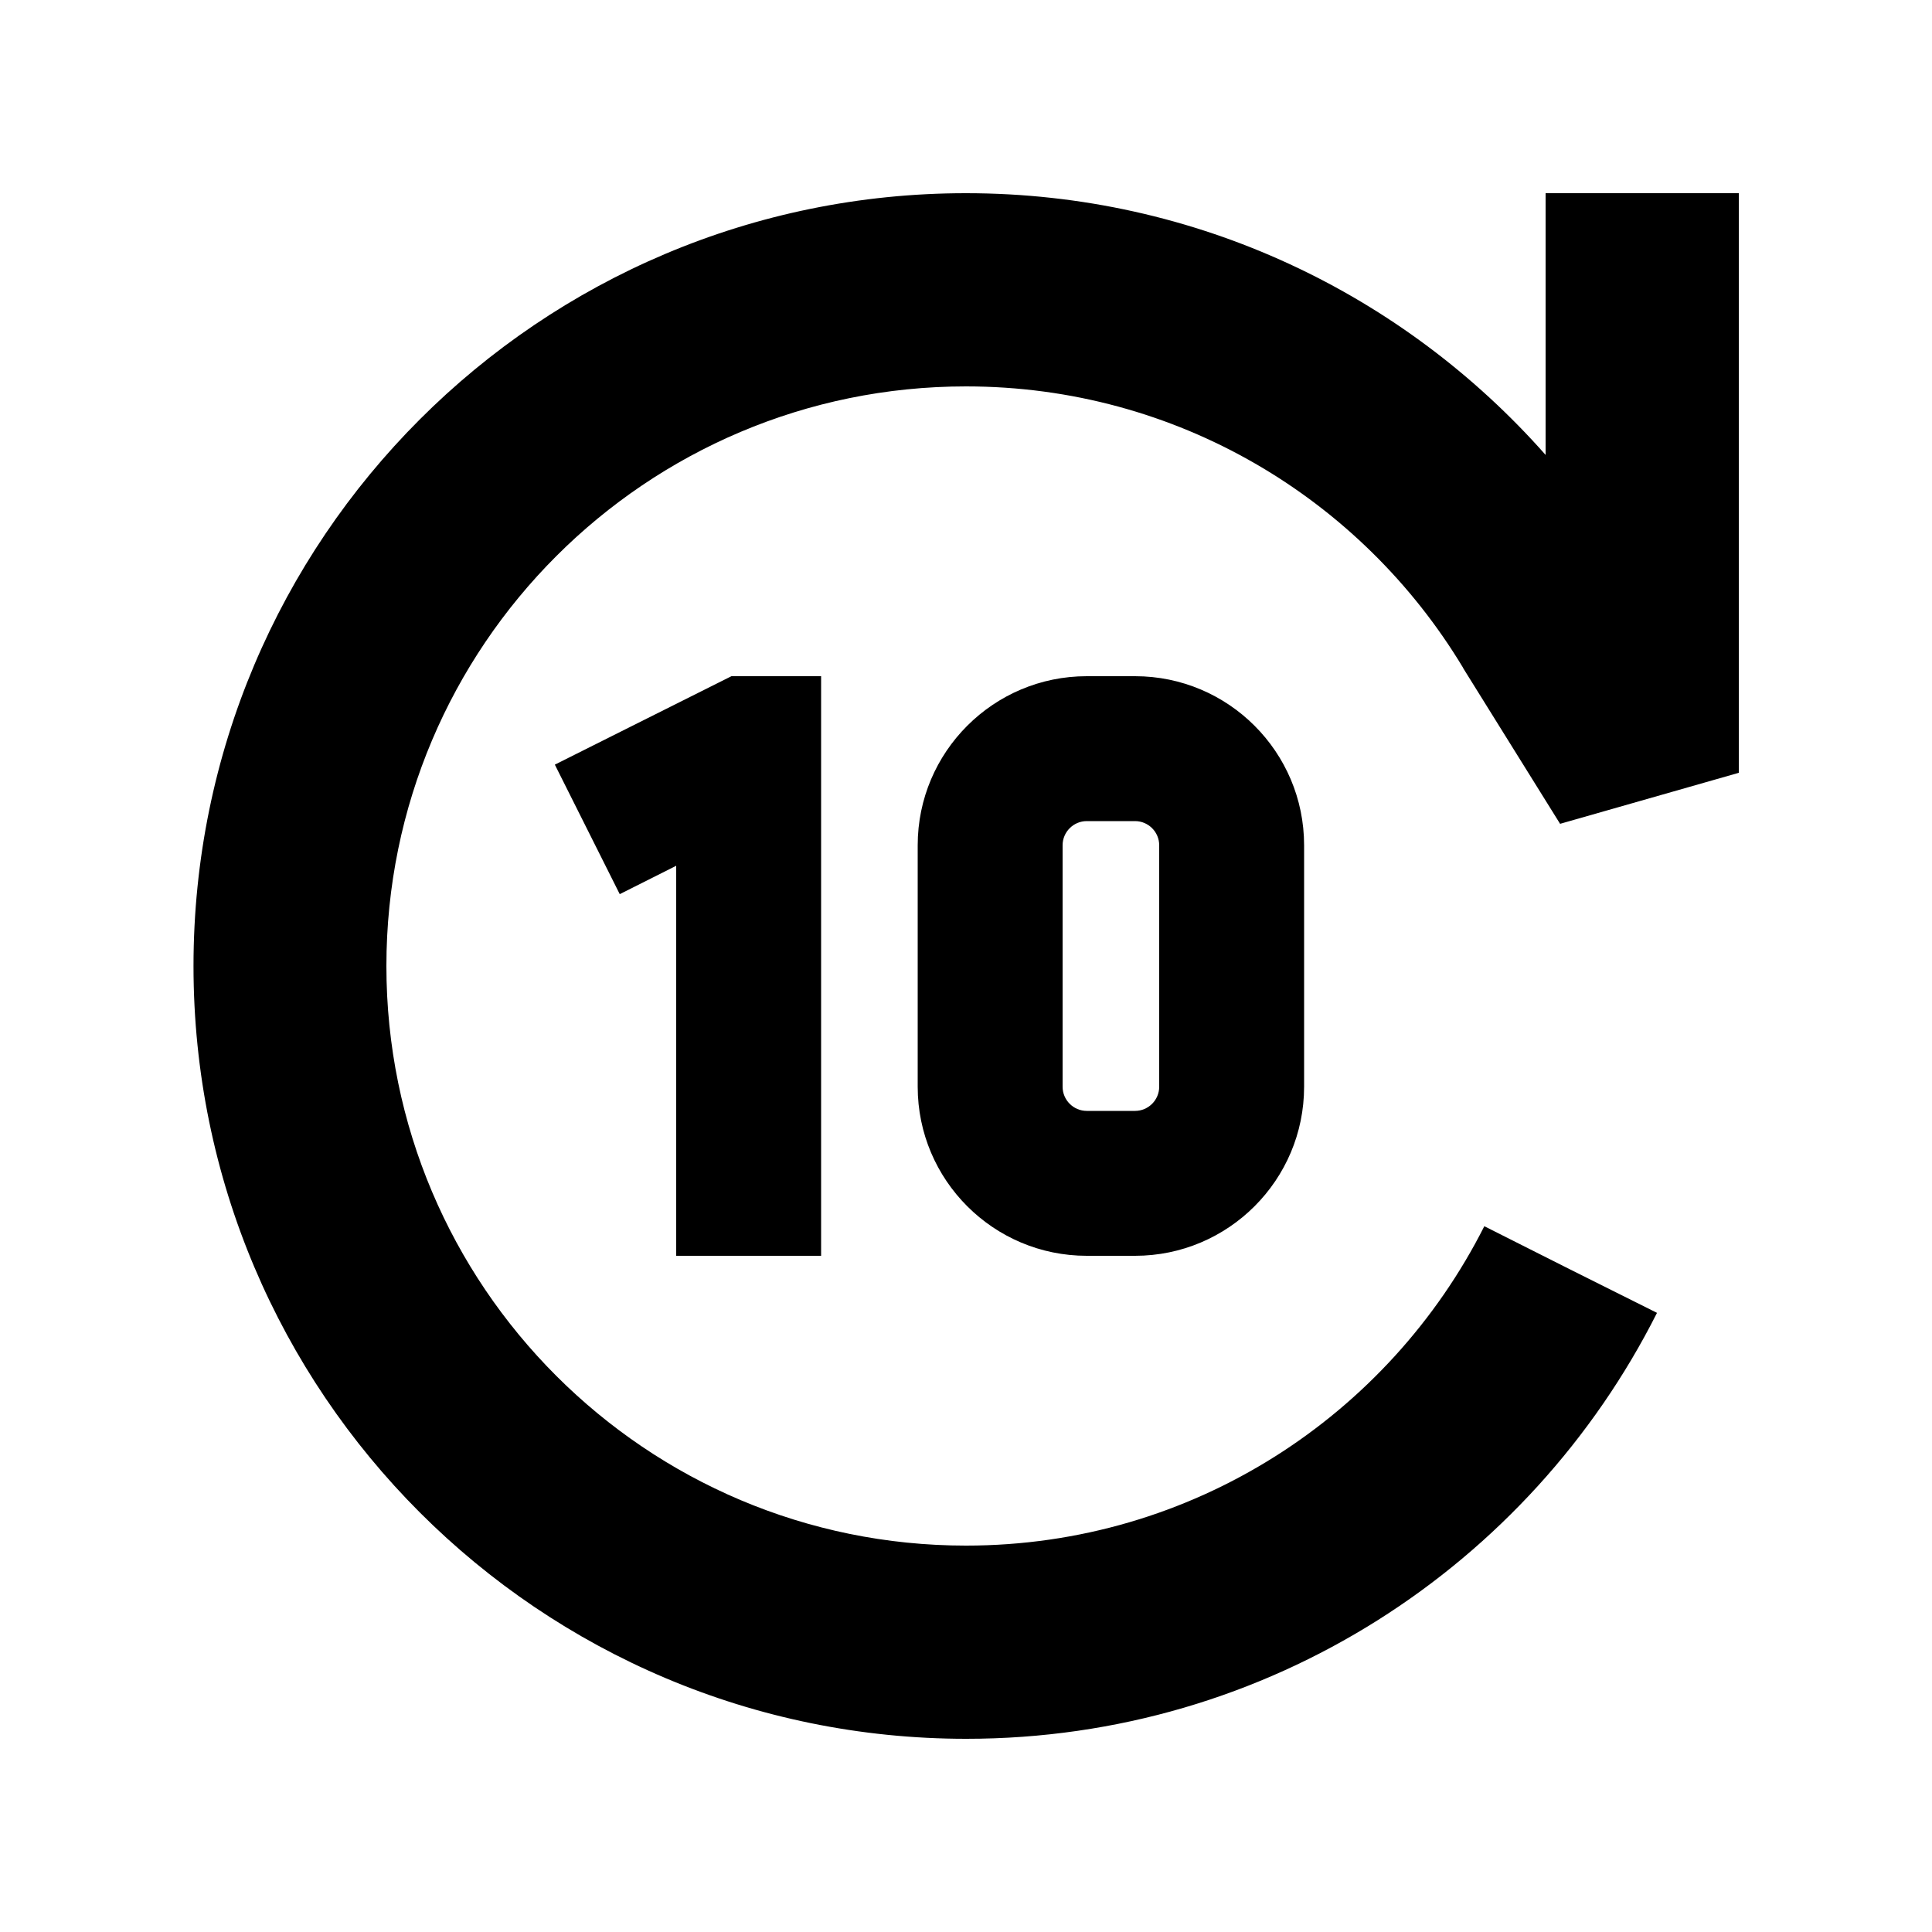 <svg xmlns="http://www.w3.org/2000/svg" viewBox="0 0 640 640"><!--! Font Awesome Pro 7.1.0 by @fontawesome - https://fontawesome.com License - https://fontawesome.com/license (Commercial License) Copyright 2025 Fonticons, Inc. --><path fill="currentColor" d="M576 256L516.8 272.9L484.8 221.5L484.7 221.3L484.6 221.1C450.9 165.2 389.8 128 320 128C214 128 128 214 128 320C128 426 214 512 320 512C395 512 460 469 491.7 406.2C510.7 415.8 529.8 425.4 548.9 434.9C506.8 518.5 420.2 576 320.1 576C178.7 576 64.1 461.4 64.1 320C64.1 178.6 178.6 64 320 64C396.5 64 465.1 97.6 512 150.7L512 64L576 64L576 256zM272 416L224 416L224 286.8L205.3 296.2L183.8 253.3C195.5 247.4 215 237.7 242.3 224L272 224L272 416zM376 224C406.9 224 432 249.1 432 280L432 360C432 390.9 406.9 416 376 416L360 416C329.1 416 304 390.9 304 360L304 280C304 249.1 329.1 224 360 224L376 224zM360 272C355.6 272 352 275.6 352 280L352 360C352 364.4 355.6 368 360 368L376 368C380.4 368 384 364.4 384 360L384 280C384 275.6 380.4 272 376 272L360 272z"/></svg>